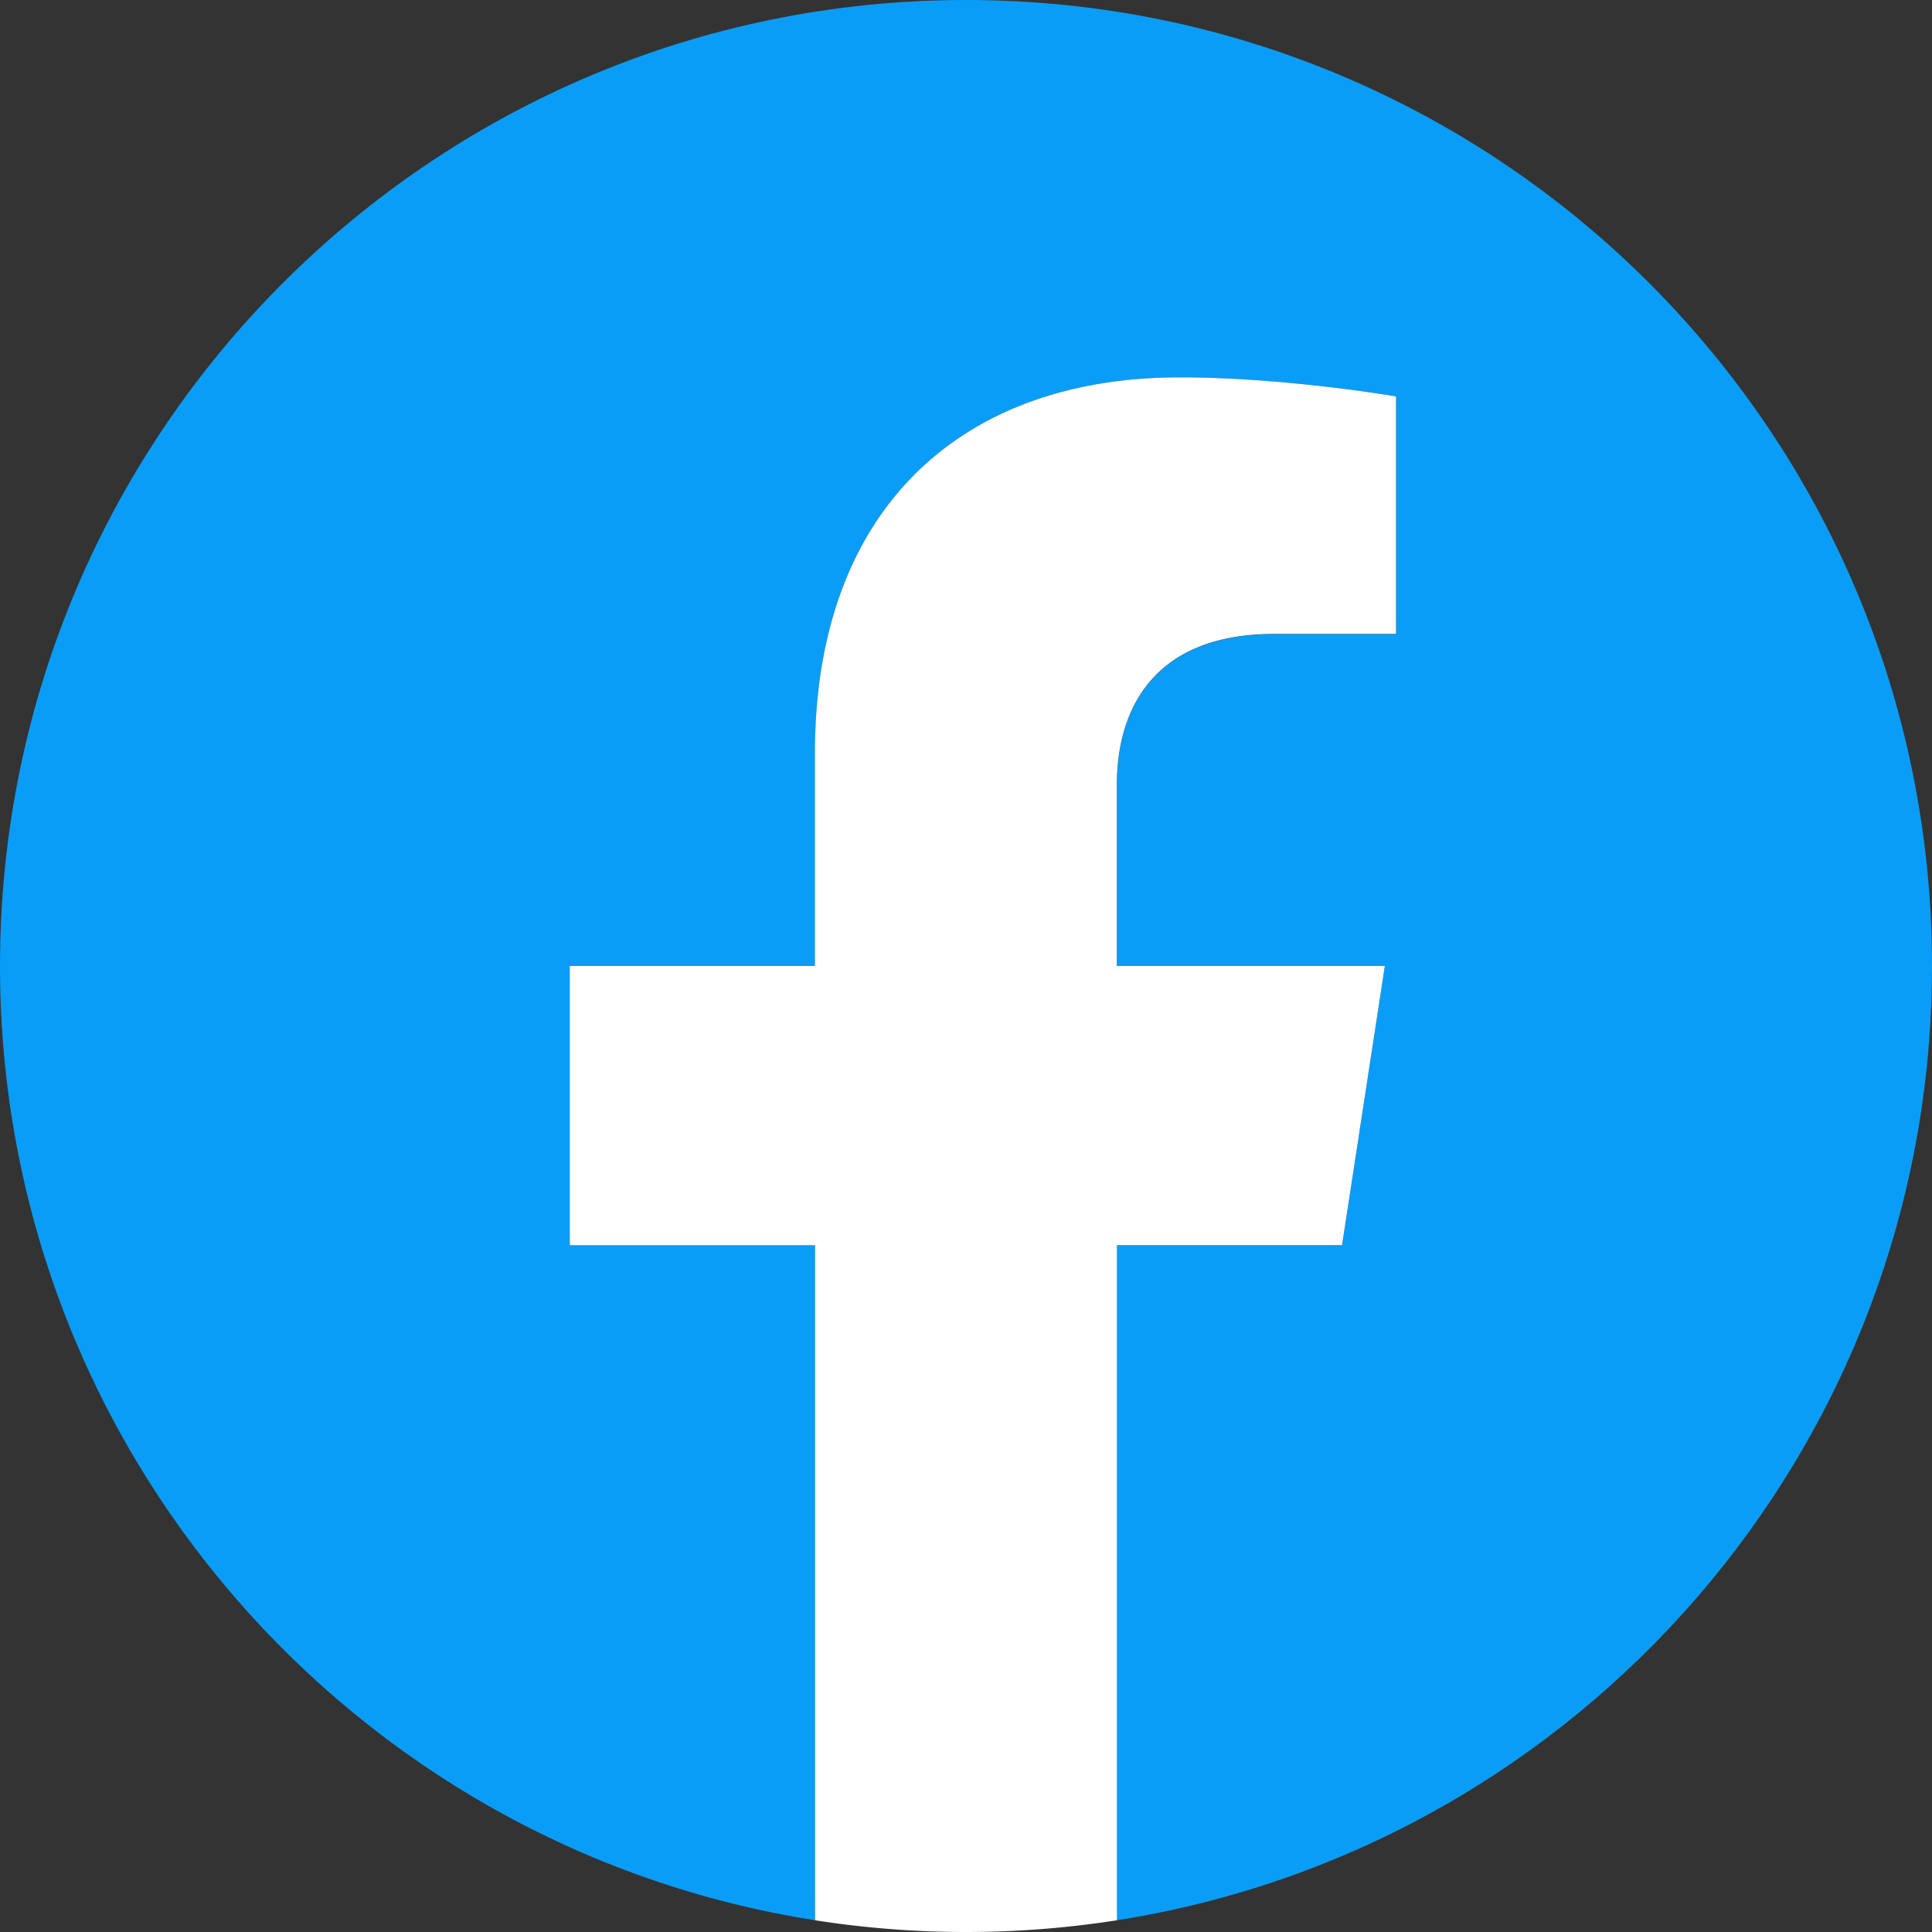 <svg
    width="120"
    height="120"
    viewBox="0 0 506.86 506.86"
    xmlns="http://www.w3.org/2000/svg"
>
    <rect x="0" y="0" width="506.86" height="506.86" fill="#333333" stroke="none"/>
    <path
        fill="#0a9df7"
        d="M506.86,253.43C506.86,113.46,393.39,0,253.43,0S0,113.46,0,253.43C0,379.92,92.68,484.77,213.83,503.78V326.69H149.48V253.43h64.35V197.6c0-63.52,37.84-98.6,95.72-98.6,27.73,0,56.73,5,56.73,5v62.36H334.33c-31.49,0-41.3,19.54-41.3,39.58v47.54h70.28l-11.23,73.26H293V503.78C414.18,484.77,506.86,379.92,506.86,253.43Z"
    />
    <path
        fill="#ffffff"
        d="M352.08,326.69l11.23-73.26H293V205.89c0-20,9.81-39.58,41.3-39.58h31.95V104s-29-5-56.73-5c-57.88,0-95.72,35.08-95.72,98.6v55.83H149.48v73.26h64.35V503.78a256.11,256.11,0,0,0,79.2,0V326.69Z"
    />
</svg>